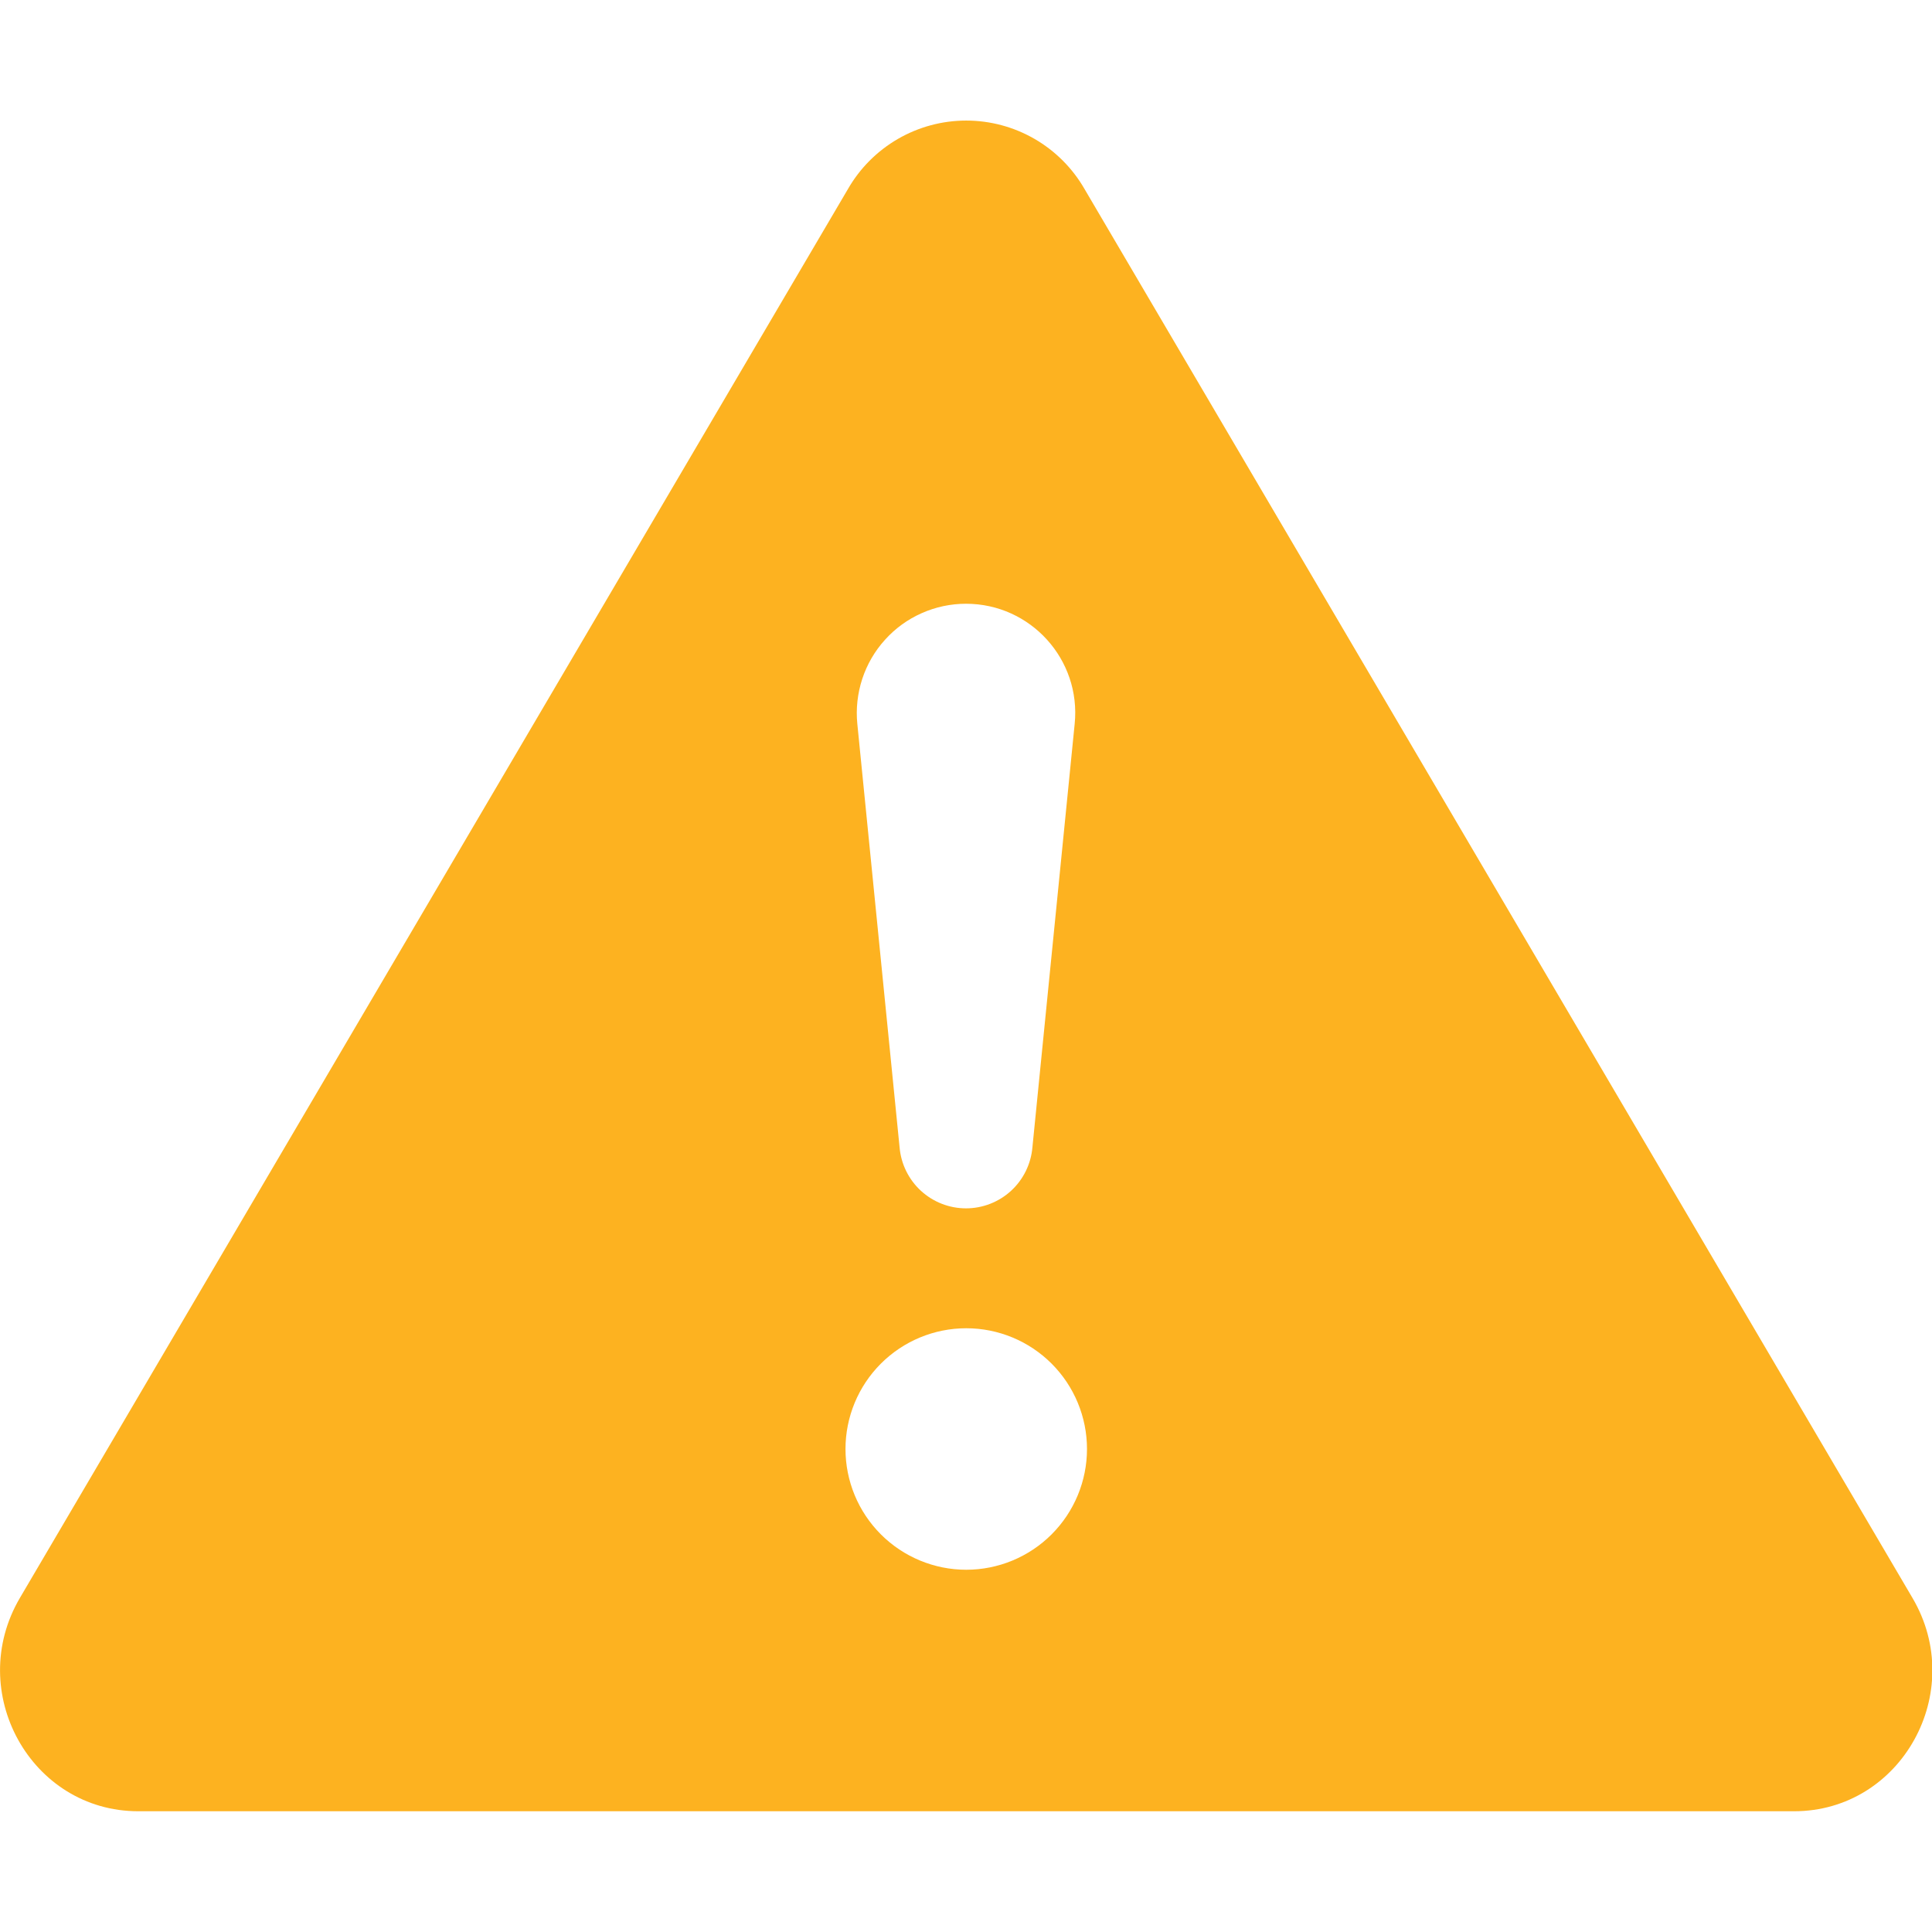 <svg width="32" height="32" viewBox="0 0 32 32" fill="none" xmlns="http://www.w3.org/2000/svg">
<g clip-path="url(#clip0_141_2509)">
<path d="M17.964 3.132C17.766 2.787 17.481 2.501 17.136 2.301C16.792 2.102 16.402 1.997 16.004 1.997C15.606 1.997 15.216 2.102 14.872 2.301C14.527 2.501 14.242 2.787 14.044 3.132L0.33 26.466C-0.584 28.022 0.512 30 2.29 30H29.716C31.494 30 32.592 28.02 31.676 26.466L17.964 3.132ZM16 10C17.07 10 17.908 10.924 17.8 11.99L17.1 19.004C17.076 19.28 16.95 19.536 16.747 19.723C16.543 19.91 16.277 20.014 16 20.014C15.723 20.014 15.457 19.91 15.253 19.723C15.05 19.536 14.924 19.28 14.9 19.004L14.2 11.99C14.175 11.739 14.203 11.485 14.282 11.244C14.361 11.004 14.489 10.783 14.659 10.596C14.828 10.408 15.035 10.258 15.266 10.156C15.497 10.053 15.747 10 16 10ZM16.004 22C16.534 22 17.043 22.211 17.418 22.586C17.793 22.961 18.004 23.47 18.004 24C18.004 24.53 17.793 25.039 17.418 25.414C17.043 25.789 16.534 26 16.004 26C15.474 26 14.965 25.789 14.59 25.414C14.215 25.039 14.004 24.53 14.004 24C14.004 23.47 14.215 22.961 14.59 22.586C14.965 22.211 15.474 22 16.004 22Z" fill="#FDB220"/>
</g>
<defs>
<clipPath id="clip0_141_2509">
<rect width="32" height="32" fill="white"/>
</clipPath>
</defs>
</svg>
